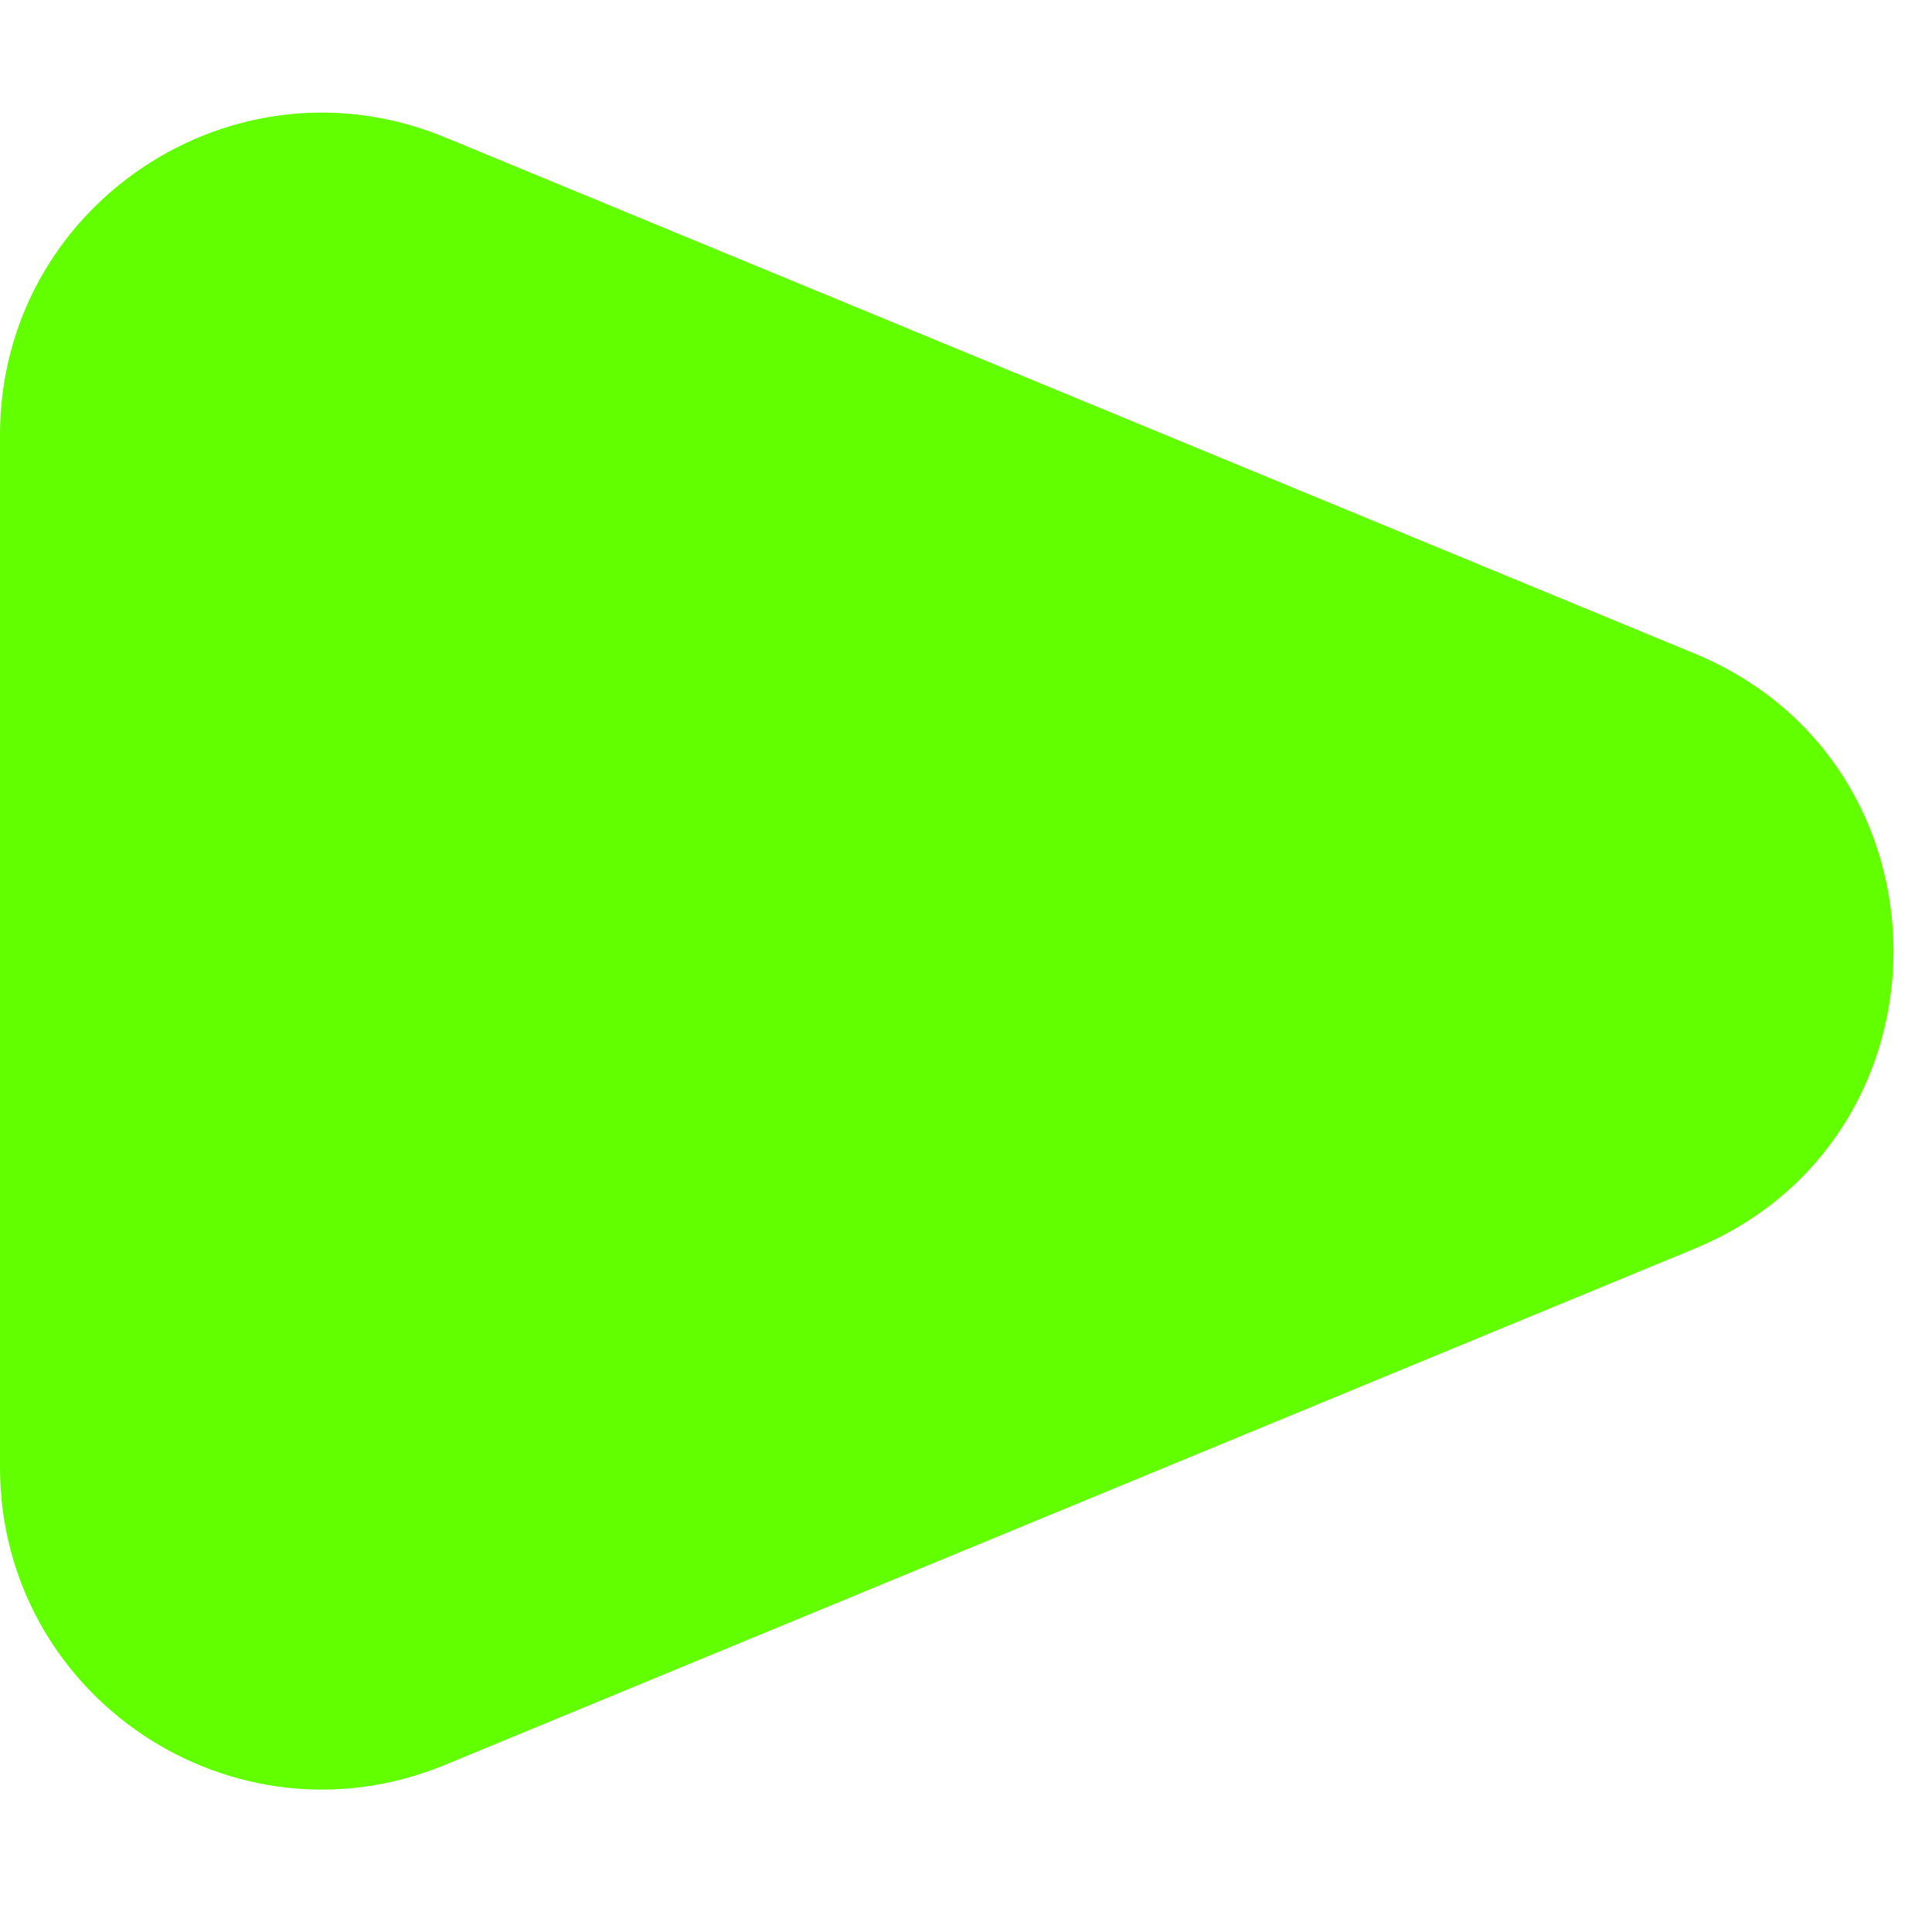 <?xml version="1.0" encoding="UTF-8"?> <svg xmlns="http://www.w3.org/2000/svg" width="12" height="12" viewBox="0 0 12 12" fill="none"> <path d="M10.525 4.059C12.173 4.74 12.173 7.075 10.525 7.756L2.764 10.962C1.447 11.506 -6.84016e-07 10.538 -6.01333e-07 9.113L-2.29183e-07 2.702C-1.465e-07 1.277 1.447 0.309 2.764 0.853L10.525 4.059Z" fill="#61FF00"></path> </svg> 